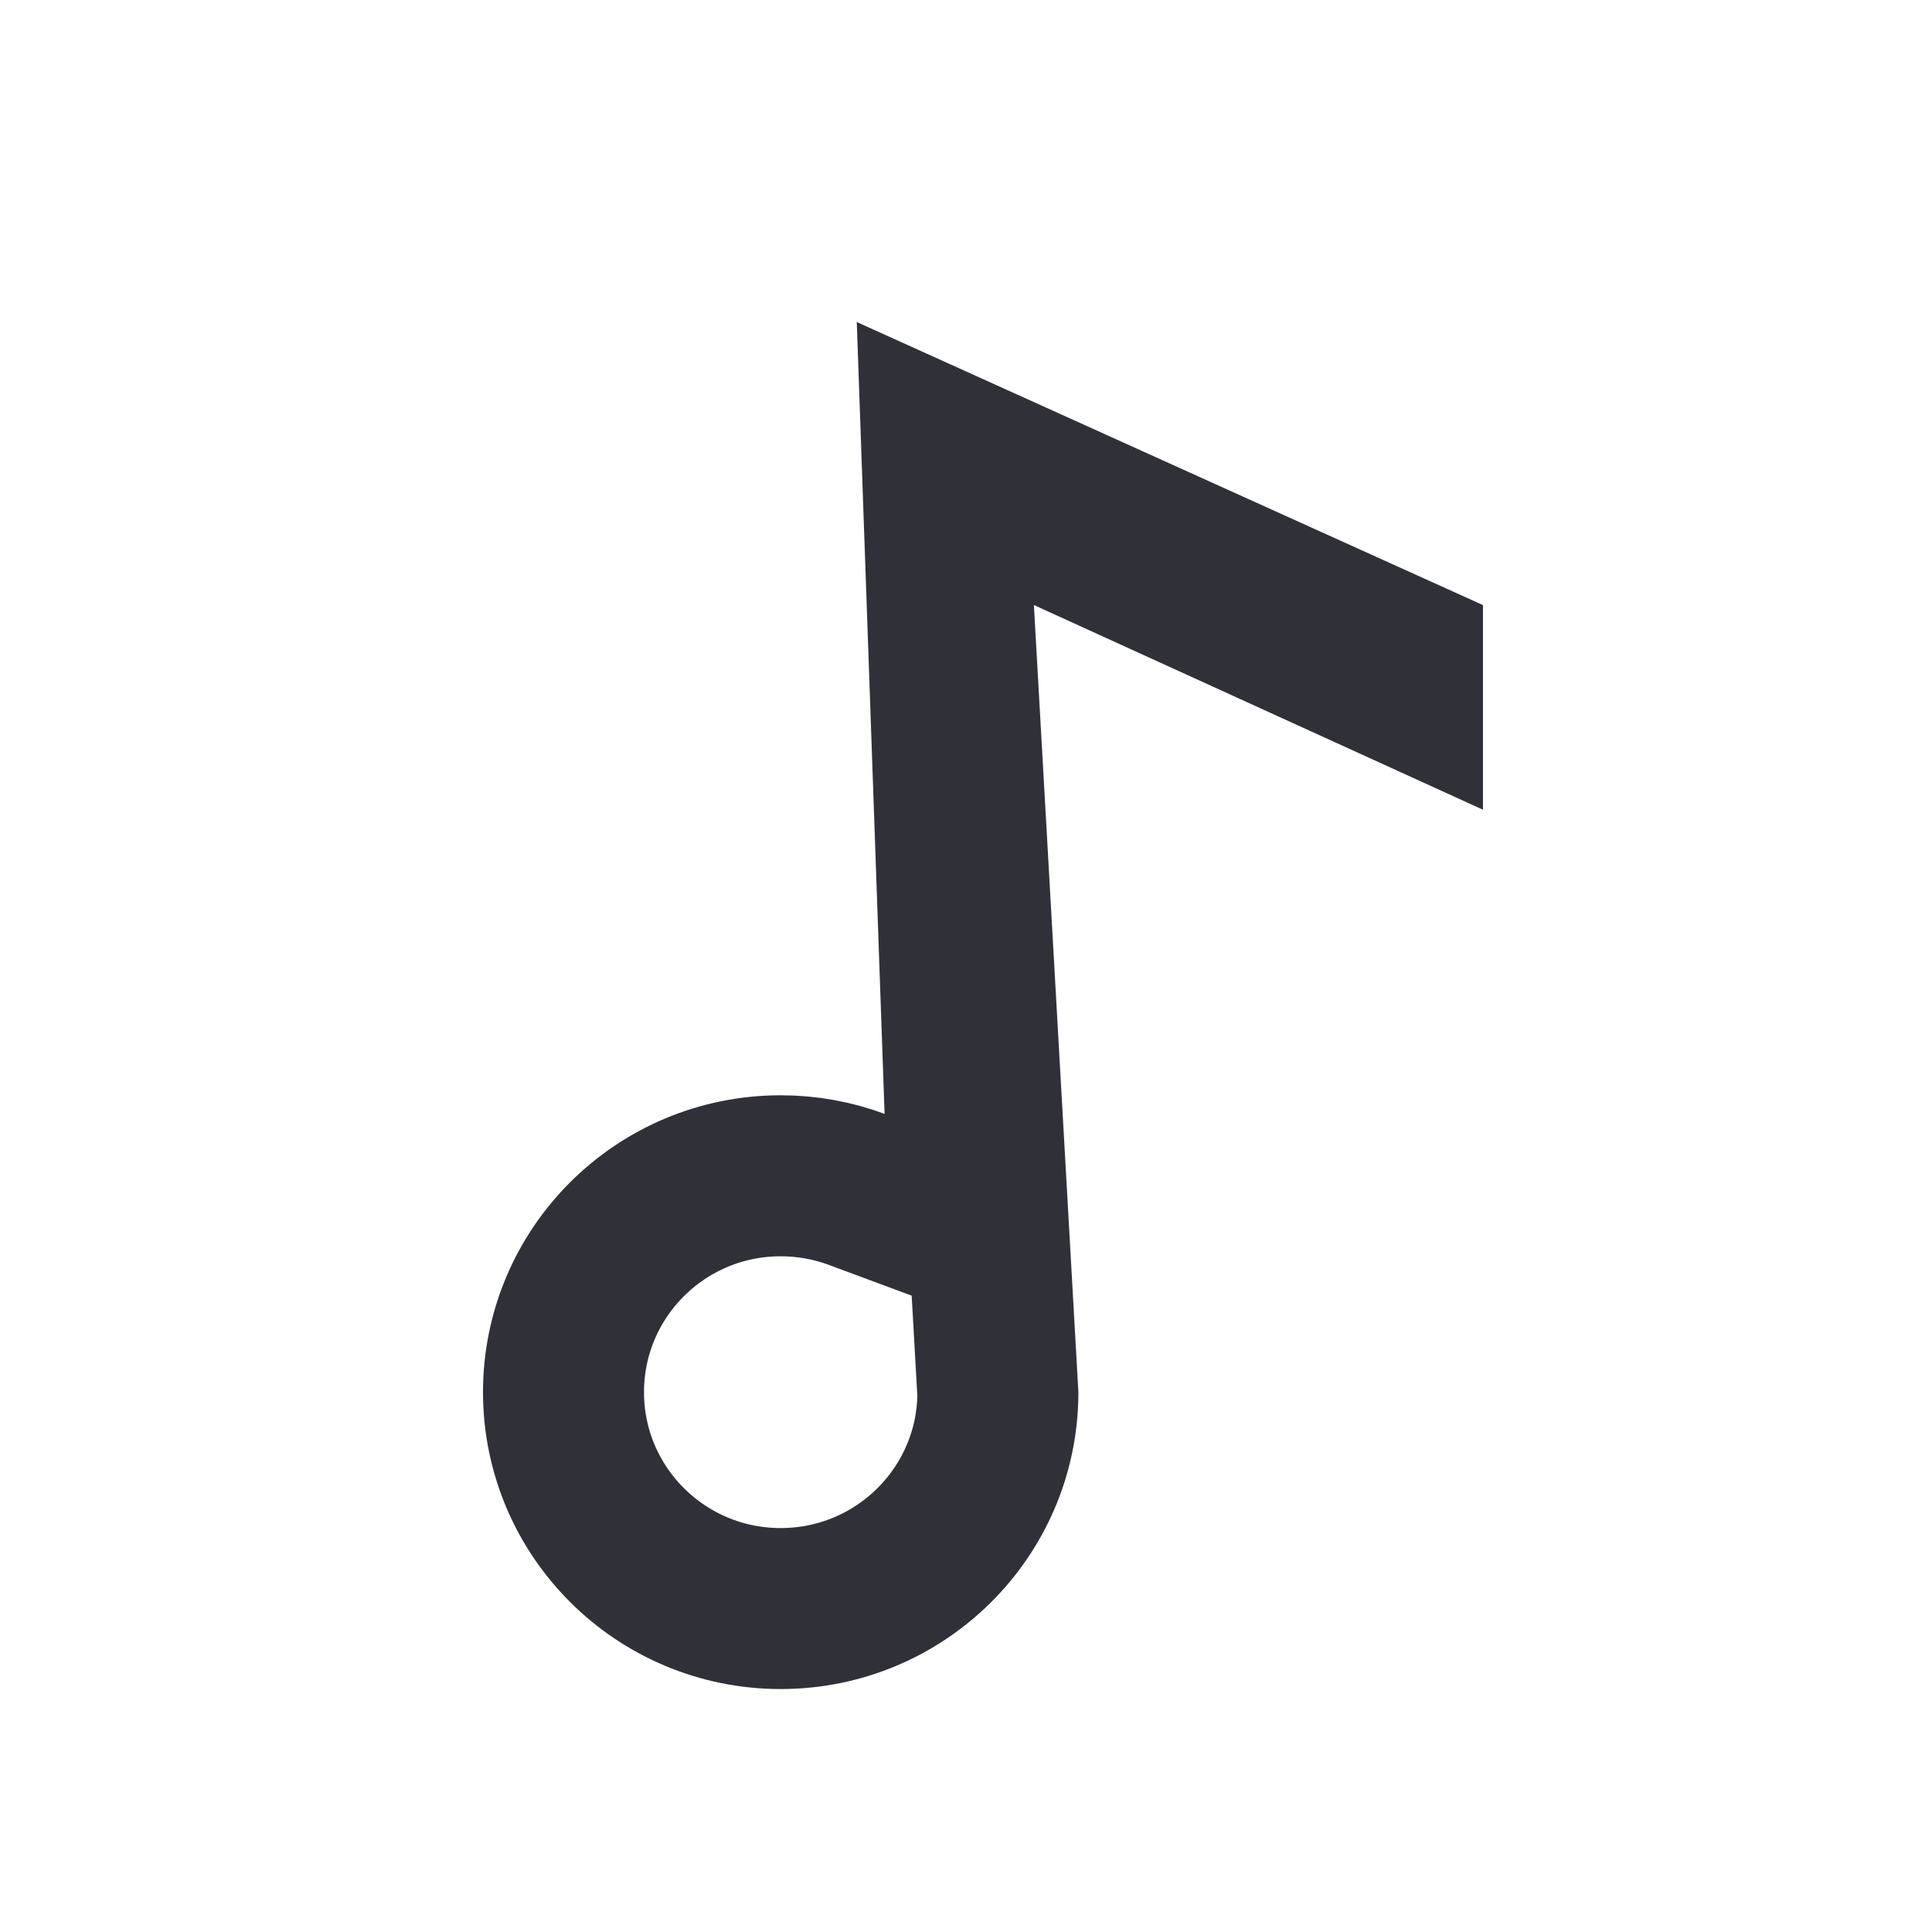 <svg width="24" height="24" viewBox="0 0 24 24" fill="none" xmlns="http://www.w3.org/2000/svg">
<path d="M10.64 14.774L12.04 15.294L11.988 13.802L11.699 5.575L17.422 8.162V8.504L13.258 6.606L11.751 5.92L11.845 7.573L12.396 17.32C12.383 18.79 11.182 19.982 9.698 19.982C8.205 19.982 7 18.776 7 17.294C7 15.812 8.205 14.606 9.698 14.606C10.032 14.606 10.348 14.666 10.64 14.774Z" stroke="#303138" stroke-width="2"/>
</svg>

